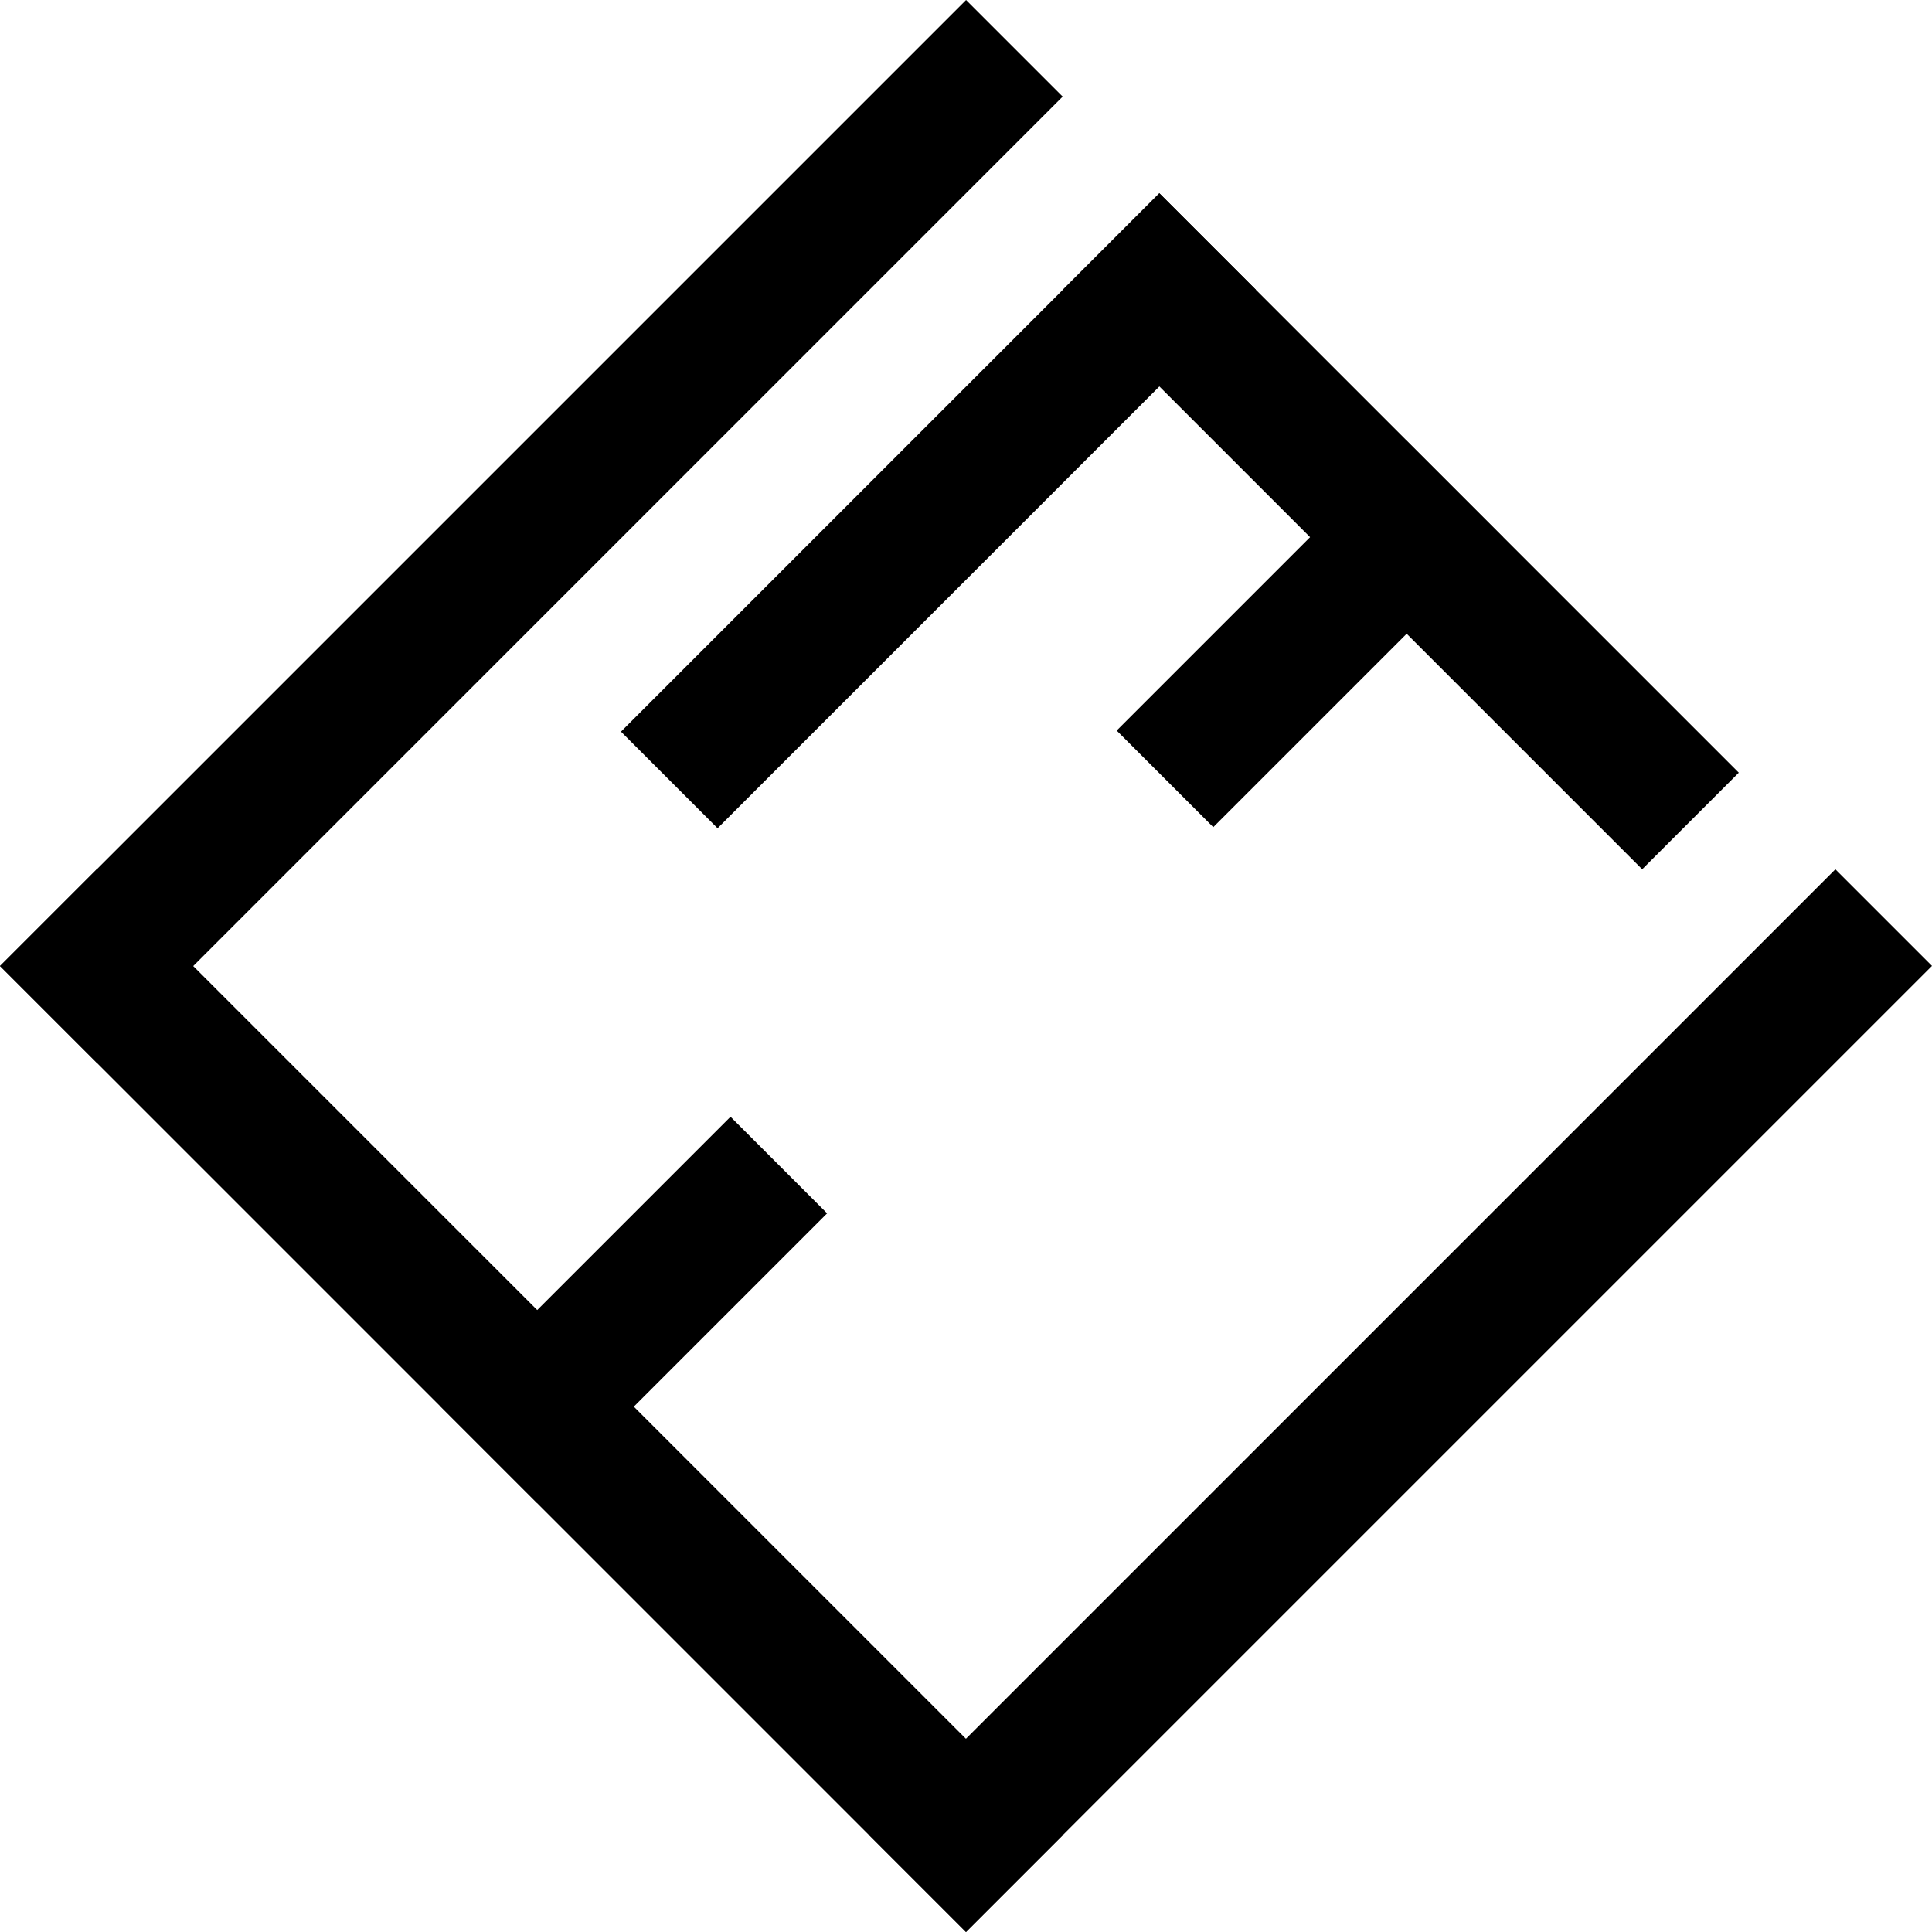 <?xml version="1.0" encoding="UTF-8" standalone="no"?>
<!-- Created with Inkscape (http://www.inkscape.org/) -->

<svg
   width="141.422mm"
   height="141.423mm"
   viewBox="0 0 141.422 141.423"
   version="1.1"
   id="svg1"
   xmlns="http://www.w3.org/2000/svg"
   xmlns:svg="http://www.w3.org/2000/svg">
  <defs
     id="defs1" />
  <g
     id="layer1"
     transform="translate(-26.525,-87.13)">
    <g
       id="g7"
       style="fill:#000000"
       transform="rotate(-45,97.82,159.339)">
      <rect
         style="fill:#000000;stroke-width:0.198"
         id="rect7"
         width="10"
         height="55.732"
         x="127.878"
         y="-148.47"
         transform="rotate(90)" />
      <rect
         style="fill:#000000;stroke-width:0.205"
         id="rect5"
         width="10"
         height="59.984"
         x="138.472"
         y="127.876" />
      <rect
         style="fill:#000000;stroke-width:0.145"
         id="rect6"
         width="10"
         height="30"
         x="153.48"
         y="-148.452"
         transform="rotate(90)" />
    </g>
    <g
       id="g8"
       style="fill:#000000"
       transform="rotate(-45,97.822,159.343)">
      <rect
         style="fill:#000000;stroke-width:0.265"
         id="rect2"
         width="10"
         height="100"
         x="107.87"
         y="-148.473"
         transform="rotate(90)" />
      <rect
         style="fill:#000000;stroke-width:0.265"
         id="rect1"
         width="10"
         height="100"
         x="48.467"
         y="107.867" />
      <rect
         style="fill:#000000;stroke-width:0.145"
         id="rect4"
         width="10"
         height="30"
         x="153.48"
         y="-78.478"
         transform="rotate(90)" />
      <rect
         style="fill:#000000;stroke-width:0.265"
         id="rect3"
         width="10"
         height="100"
         x="197.861"
         y="-148.474"
         transform="rotate(90)" />
    </g>
  </g>
</svg>
